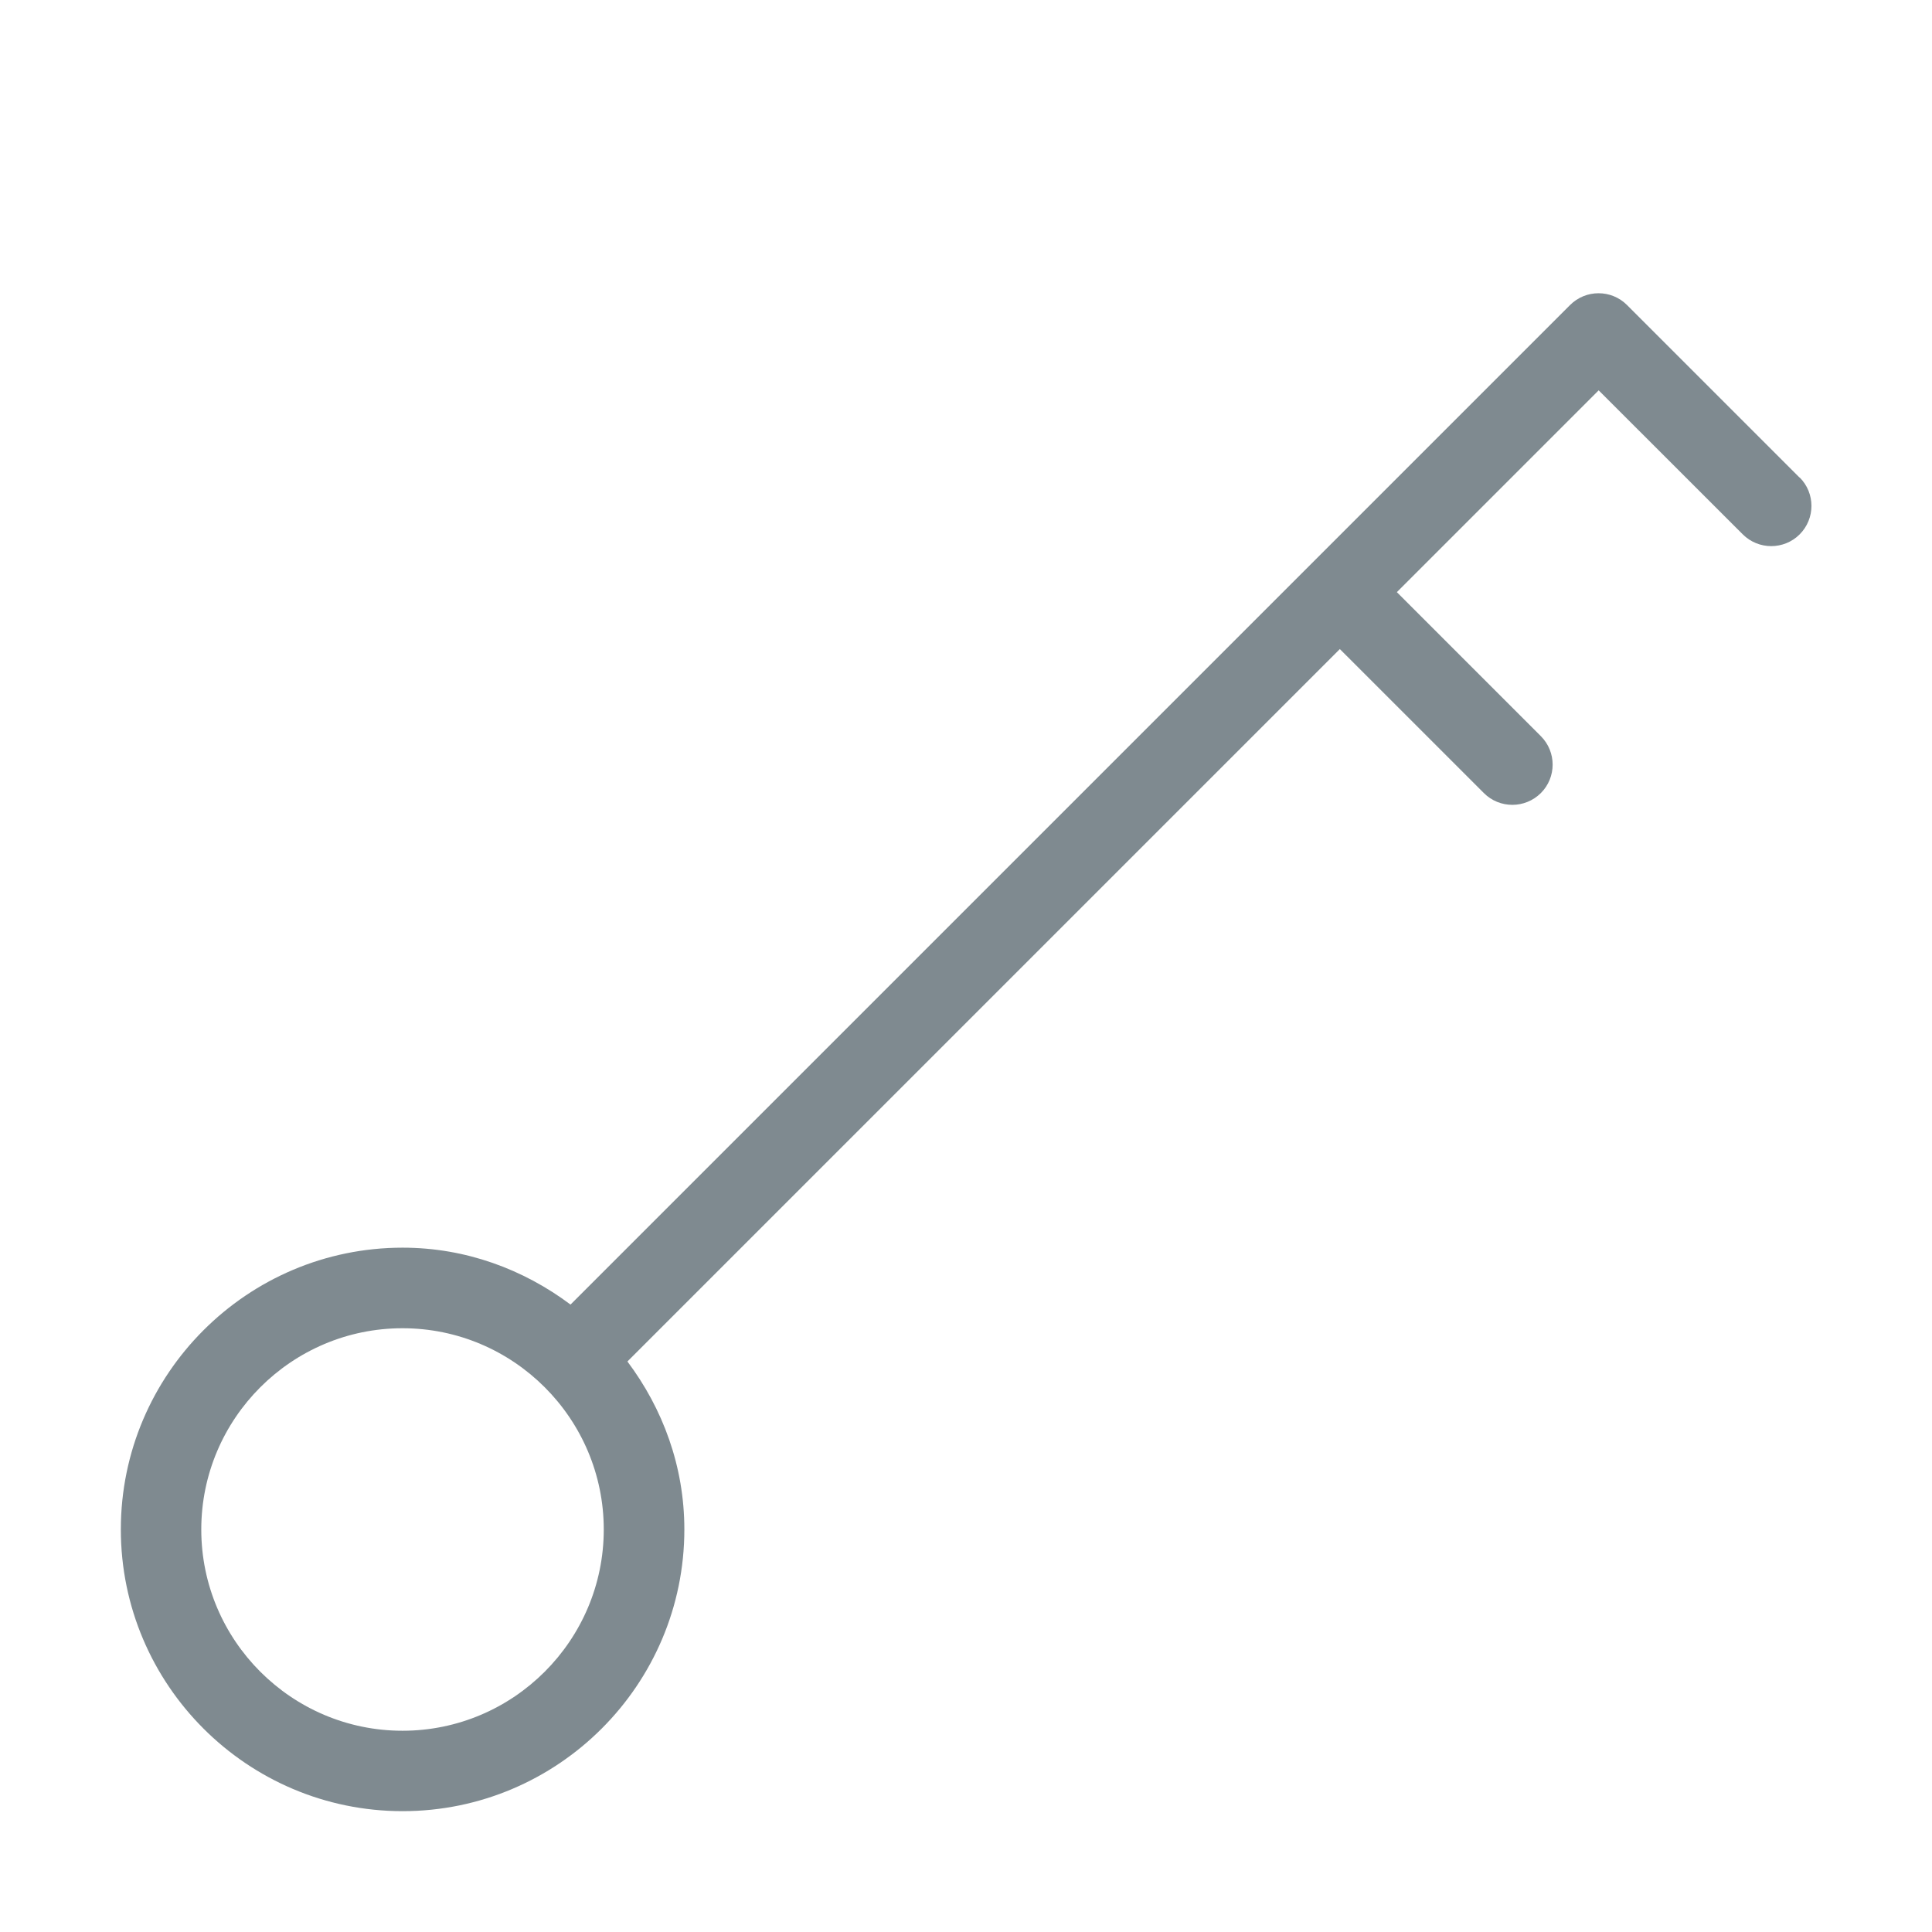 <svg width="77" height="77" viewBox="0 0 77 77" fill="none" xmlns="http://www.w3.org/2000/svg">
<g opacity="0.5">
<path d="M71.72 19.032L64.844 12.156C64.219 11.531 63.202 11.531 62.576 12.156L22.738 51.994C20.864 50.589 18.561 49.726 16.046 49.726C9.853 49.726 4.816 54.763 4.816 60.955C4.816 67.147 9.853 72.184 16.046 72.184C22.238 72.184 27.275 67.147 27.275 60.955C27.275 58.436 26.412 56.136 25.006 54.262L53.4 25.869L59.14 31.608C59.454 31.923 59.865 32.077 60.276 32.077C60.686 32.077 61.097 31.92 61.411 31.608C62.037 30.983 62.037 29.966 61.411 29.34L55.672 23.6L63.715 15.557L69.458 21.297C70.084 21.922 71.101 21.922 71.726 21.297C72.352 20.671 72.352 19.654 71.726 19.029L71.72 19.032ZM16.042 68.979C11.621 68.979 8.022 65.379 8.022 60.958C8.022 56.537 11.621 52.937 16.042 52.937C20.463 52.937 24.063 56.537 24.063 60.958C24.063 65.379 20.463 68.979 16.042 68.979Z" fill="#001621"/>
</g>
</svg>

